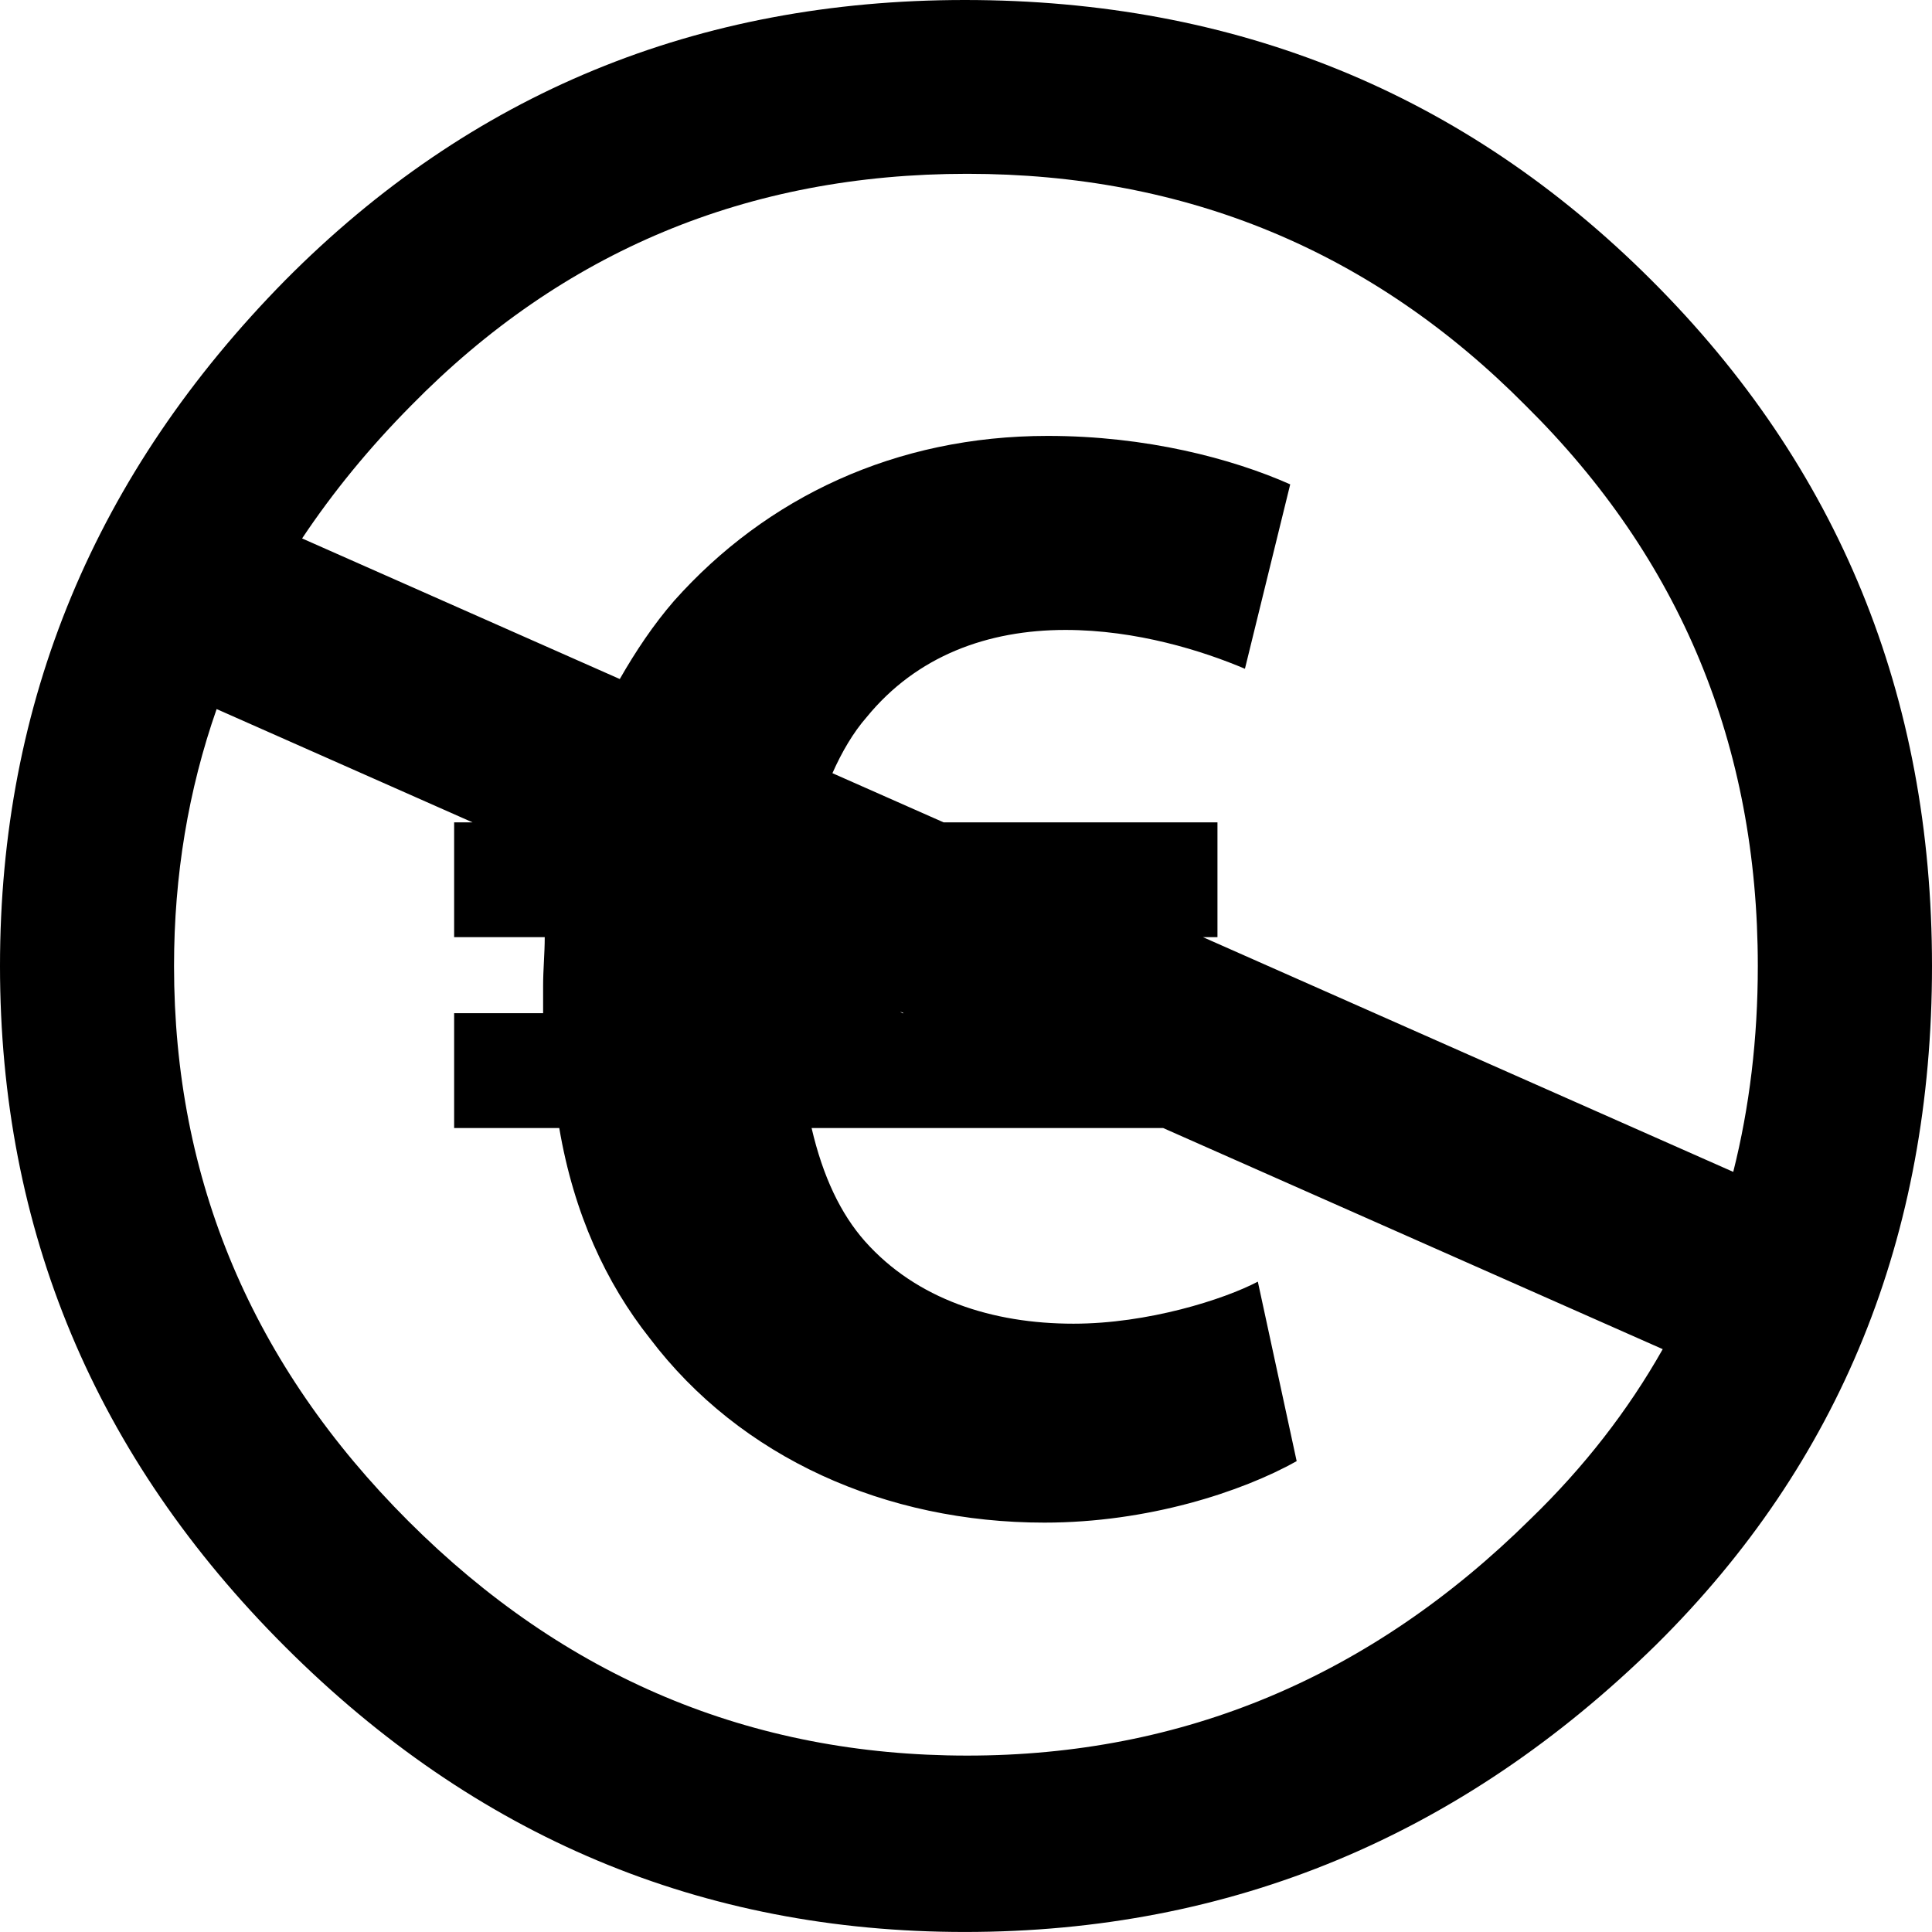 <svg xmlns="http://www.w3.org/2000/svg" shape-rendering="geometricPrecision" text-rendering="geometricPrecision" image-rendering="optimizeQuality" fill-rule="evenodd" clip-rule="evenodd" viewBox="0 0 512 511.99"><path fill-rule="nonzero" d="M437.64 74.24C388.09 24.74 327.43 0 255.67 0 184.75 0 124.73 24.74 75.61 74.24 25.19 125.44 0 186.01 0 255.99c0 69.97 25.19 130.14 75.61 180.46 50.41 50.36 110.42 75.54 180.06 75.54 70.47 0 131.57-25.39 183.26-76.15C487.64 387.62 512 327.66 512 255.99c0-71.69-24.78-132.27-74.36-181.75zM405.6 402.55c-42.29 41.82-92.06 62.7-149.29 62.7-57.25 0-106.59-20.69-148.03-62.08-41.44-41.38-62.16-90.44-62.16-147.18 0-23.99 3.8-46.69 11.29-68.08l67.83 30.03h-4.89v30.42h24.01c0 4.3-.43 8.58-.43 12.86v7.29h-23.58v30.43h27.86c3.86 22.71 12.43 41.13 23.99 55.72 24.01 31.71 62.58 48.85 104.57 48.85 27.44 0 52.28-8.14 66.86-16.29l-10.29-47.57c-9 4.72-29.13 11.14-48.85 11.14-21.43 0-41.56-6.42-55.28-21.85-6.44-7.29-11.14-17.15-14.13-30h93.17l132.39 58.6c-9.18 16.24-20.83 31.26-35.04 45.01zM239.1 268.51l-.56-.42.97.42h-.41zm79.71-20.15h3.83v-30.42h-72.56L220.6 204.9c2.54-5.71 5.54-10.81 9.04-14.81 13.29-16.3 32.14-23.15 52.72-23.15 18.85 0 36.41 5.56 47.56 10.29l12-48.87c-15.44-6.85-38.15-12.84-64.28-12.84-40.28 0-74.57 16.28-99 43.71-5.43 6.26-10.13 13.28-14.39 20.72l-84.19-37.26c8.16-12.23 17.76-23.98 28.86-35.18 40.18-40.97 89.29-61.45 147.39-61.45 58.09 0 107.44 20.48 148.03 61.45 40.99 40.53 61.5 90.01 61.5 148.48 0 19.27-2.2 37.44-6.51 54.57l-140.52-62.2z"/></svg>